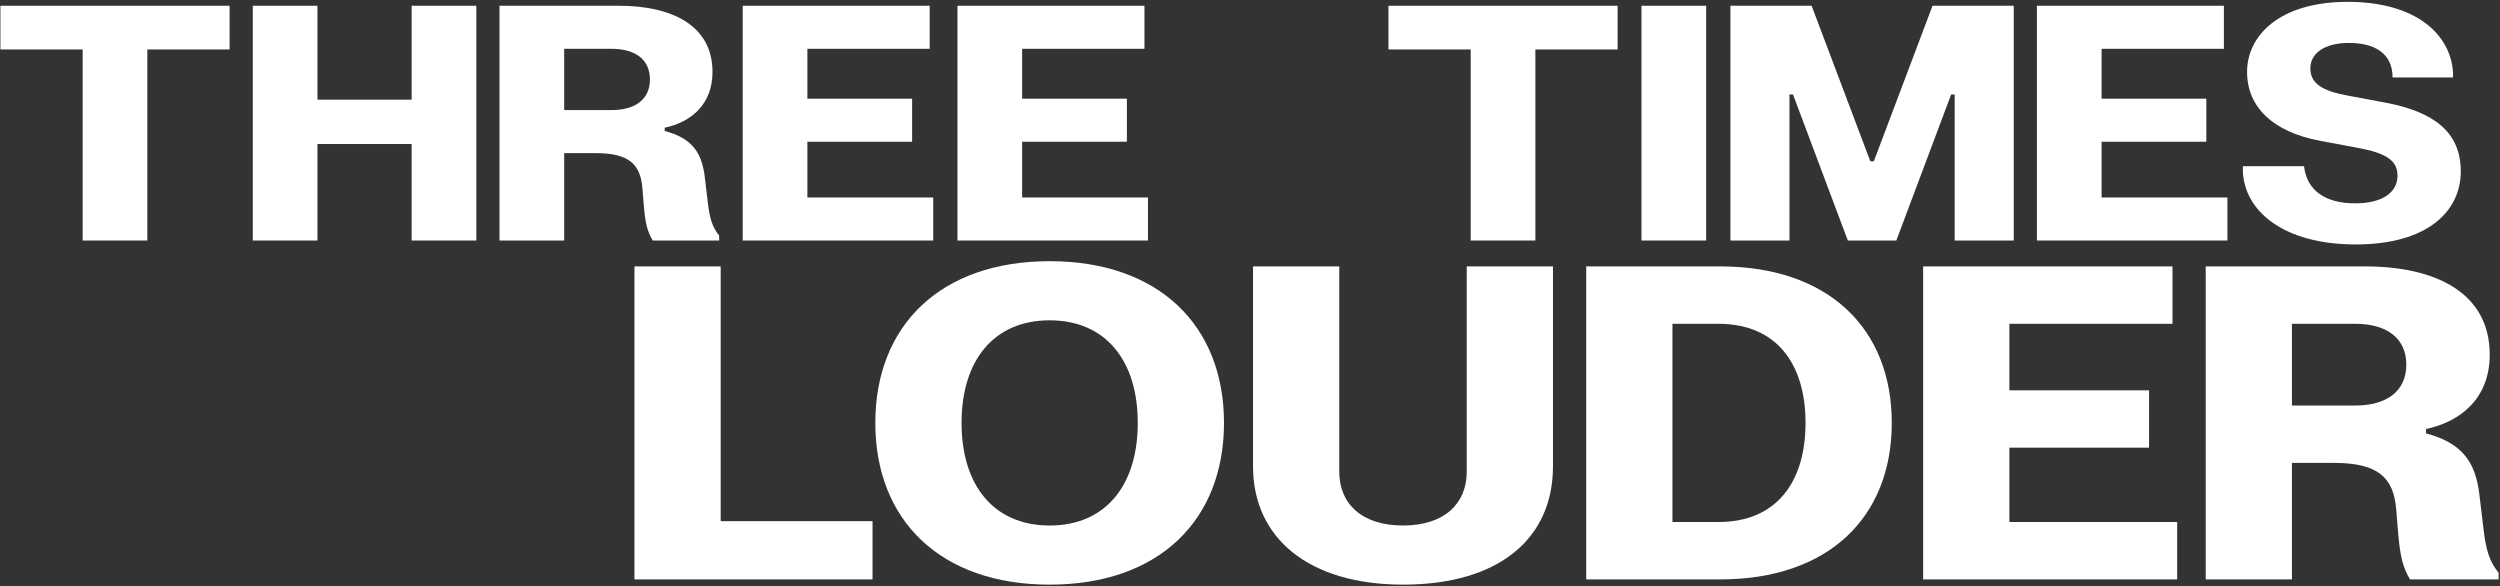 <svg width="1126" height="264" viewBox="0 0 1126 264" fill="none" xmlns="http://www.w3.org/2000/svg">
<rect x="0" y="0" width="1126" height="264" fill="#333333" stroke="none"/>
<path d="M103.406 2.592V22.272H66.362V108.328H37.232V22.272H0.188V2.592H103.406Z" fill="white"/>
<path d="M142.977 2.592V44.888H185.404V2.592H214.533V108.328H185.404V64.86H142.977V108.328H113.848V2.592H142.977Z" fill="white"/>
<path d="M254.106 68.971V108.328H224.977V2.592H278.802C302.391 2.592 320.913 11.33 320.913 32.404C320.913 47.015 311.256 55.02 299.383 57.515V58.983C311.415 62.214 316.084 68.381 317.43 79.69L318.776 90.998C319.647 98.341 320.676 102.014 323.921 106.126V108.328H294.001C291.625 104.363 290.676 100.838 289.965 92.468L289.332 84.685C288.461 73.964 283.237 68.971 268.357 68.971H254.106ZM254.106 49.585H275.477C285.925 49.585 292.733 44.888 292.733 35.782C292.733 26.675 285.925 21.977 275.477 21.977H254.106V49.585Z" fill="white"/>
<path d="M418.737 2.592V21.978H363.645V44.446H410.821V63.832H363.645V88.943H420.321V108.328H334.516V2.592H418.737Z" fill="white"/>
<path d="M515.463 2.592V21.978H460.371V44.446H507.549V63.832H460.371V88.943H517.047V108.328H431.242V2.592H515.465H515.463Z" fill="white"/>
<path d="M728.578 2.592V22.272H691.533V108.328H662.404V22.272H625.359V2.592H728.578Z" fill="white"/>
<path d="M768.457 2.592V108.328H739.328V2.592H768.457Z" fill="white"/>
<path d="M815.955 2.592L842.392 72.641H843.976L870.414 2.592H906.984V108.328H880.386V42.537H878.804L854.107 108.328H832.261L807.564 42.537H805.98V108.328H779.383V2.592H815.953H815.955Z" fill="white"/>
<path d="M1001.64 2.592V21.978H946.551V44.446H993.729V63.832H946.551V88.943H1003.23V108.328H917.422V2.592H1001.64Z" fill="white"/>
<path d="M1057.36 0.83C1087.91 0.83 1103.74 15.222 1104.85 32.699V34.901H1077.62C1077.62 23.593 1068.91 19.334 1057.99 19.334C1046.91 19.334 1040.58 24.033 1040.58 30.789C1040.58 37.838 1046.44 40.995 1057.04 42.979L1074.3 46.21C1096.14 50.322 1108.33 59.428 1108.33 77.197C1108.33 94.965 1093.61 110.093 1061 110.093C1028.38 110.093 1010.81 94.966 1010.18 77.05V74.848H1037.73C1038.99 86.156 1047.86 91.589 1060.68 91.589C1073.82 91.589 1079.84 86.156 1079.84 79.106C1079.84 72.057 1074.3 68.9 1062.11 66.623L1044.85 63.391C1023.8 59.428 1012.08 48.265 1012.08 32.405C1012.08 15.956 1026.8 0.83 1057.36 0.83Z" fill="white"/>
<path d="M324.597 119.988V234.732H392.988V260.969H285.758V119.988H324.597Z" fill="white"/>
<path d="M472.765 117.639C521.946 117.639 551.287 146.619 551.287 190.48C551.287 234.341 521.946 263.322 472.765 263.322C423.583 263.322 394.242 234.341 394.242 190.48C394.242 146.619 423.583 117.639 472.765 117.639ZM472.765 236.688C497.884 236.688 512.448 218.674 512.448 190.479C512.448 162.283 497.884 144.269 472.765 144.269C447.645 144.269 433.081 162.283 433.081 190.479C433.081 218.674 447.647 236.688 472.765 236.688Z" fill="white"/>
<path d="M603.206 119.988V212.409C603.206 226.899 613.337 236.689 631.914 236.689C650.491 236.689 660.622 226.901 660.622 212.409V119.988H699.461V210.061C699.461 242.368 675.397 263.32 631.914 263.32C589.487 263.32 564.367 242.366 564.367 210.061V119.988H603.206Z" fill="white"/>
<path d="M774.8 119.988C823.349 119.988 852.055 147.793 852.055 190.478C852.055 233.163 823.347 260.967 774.8 260.967H714.43V119.986L774.8 119.988ZM753.269 235.122H773.956C800.13 235.122 813.216 217.106 813.216 190.478C813.216 163.849 800.13 145.833 773.956 145.833H753.269V235.122Z" fill="white"/>
<path d="M978.483 119.988V145.833H905.026V175.792H967.929V201.637H905.026V235.122H980.594V260.967H866.188V119.986L978.483 119.988Z" fill="white"/>
<path d="M1032.29 208.492V260.969H993.453V119.988H1065.22C1096.67 119.988 1121.37 131.639 1121.37 159.737C1121.37 179.221 1108.49 189.893 1092.66 193.221V195.179C1108.7 199.487 1114.93 207.71 1116.72 222.787L1118.52 237.864C1119.68 247.654 1121.05 252.549 1125.38 258.03V260.967H1085.48C1082.32 255.681 1081.05 250.982 1080.1 239.82L1079.26 229.444C1078.1 215.149 1071.13 208.49 1051.29 208.49H1032.29L1032.29 208.492ZM1032.29 182.647H1060.79C1074.72 182.647 1083.8 176.381 1083.8 164.242C1083.8 152.103 1074.72 145.835 1060.79 145.835H1032.29V182.647Z" fill="white"/>
</svg>
